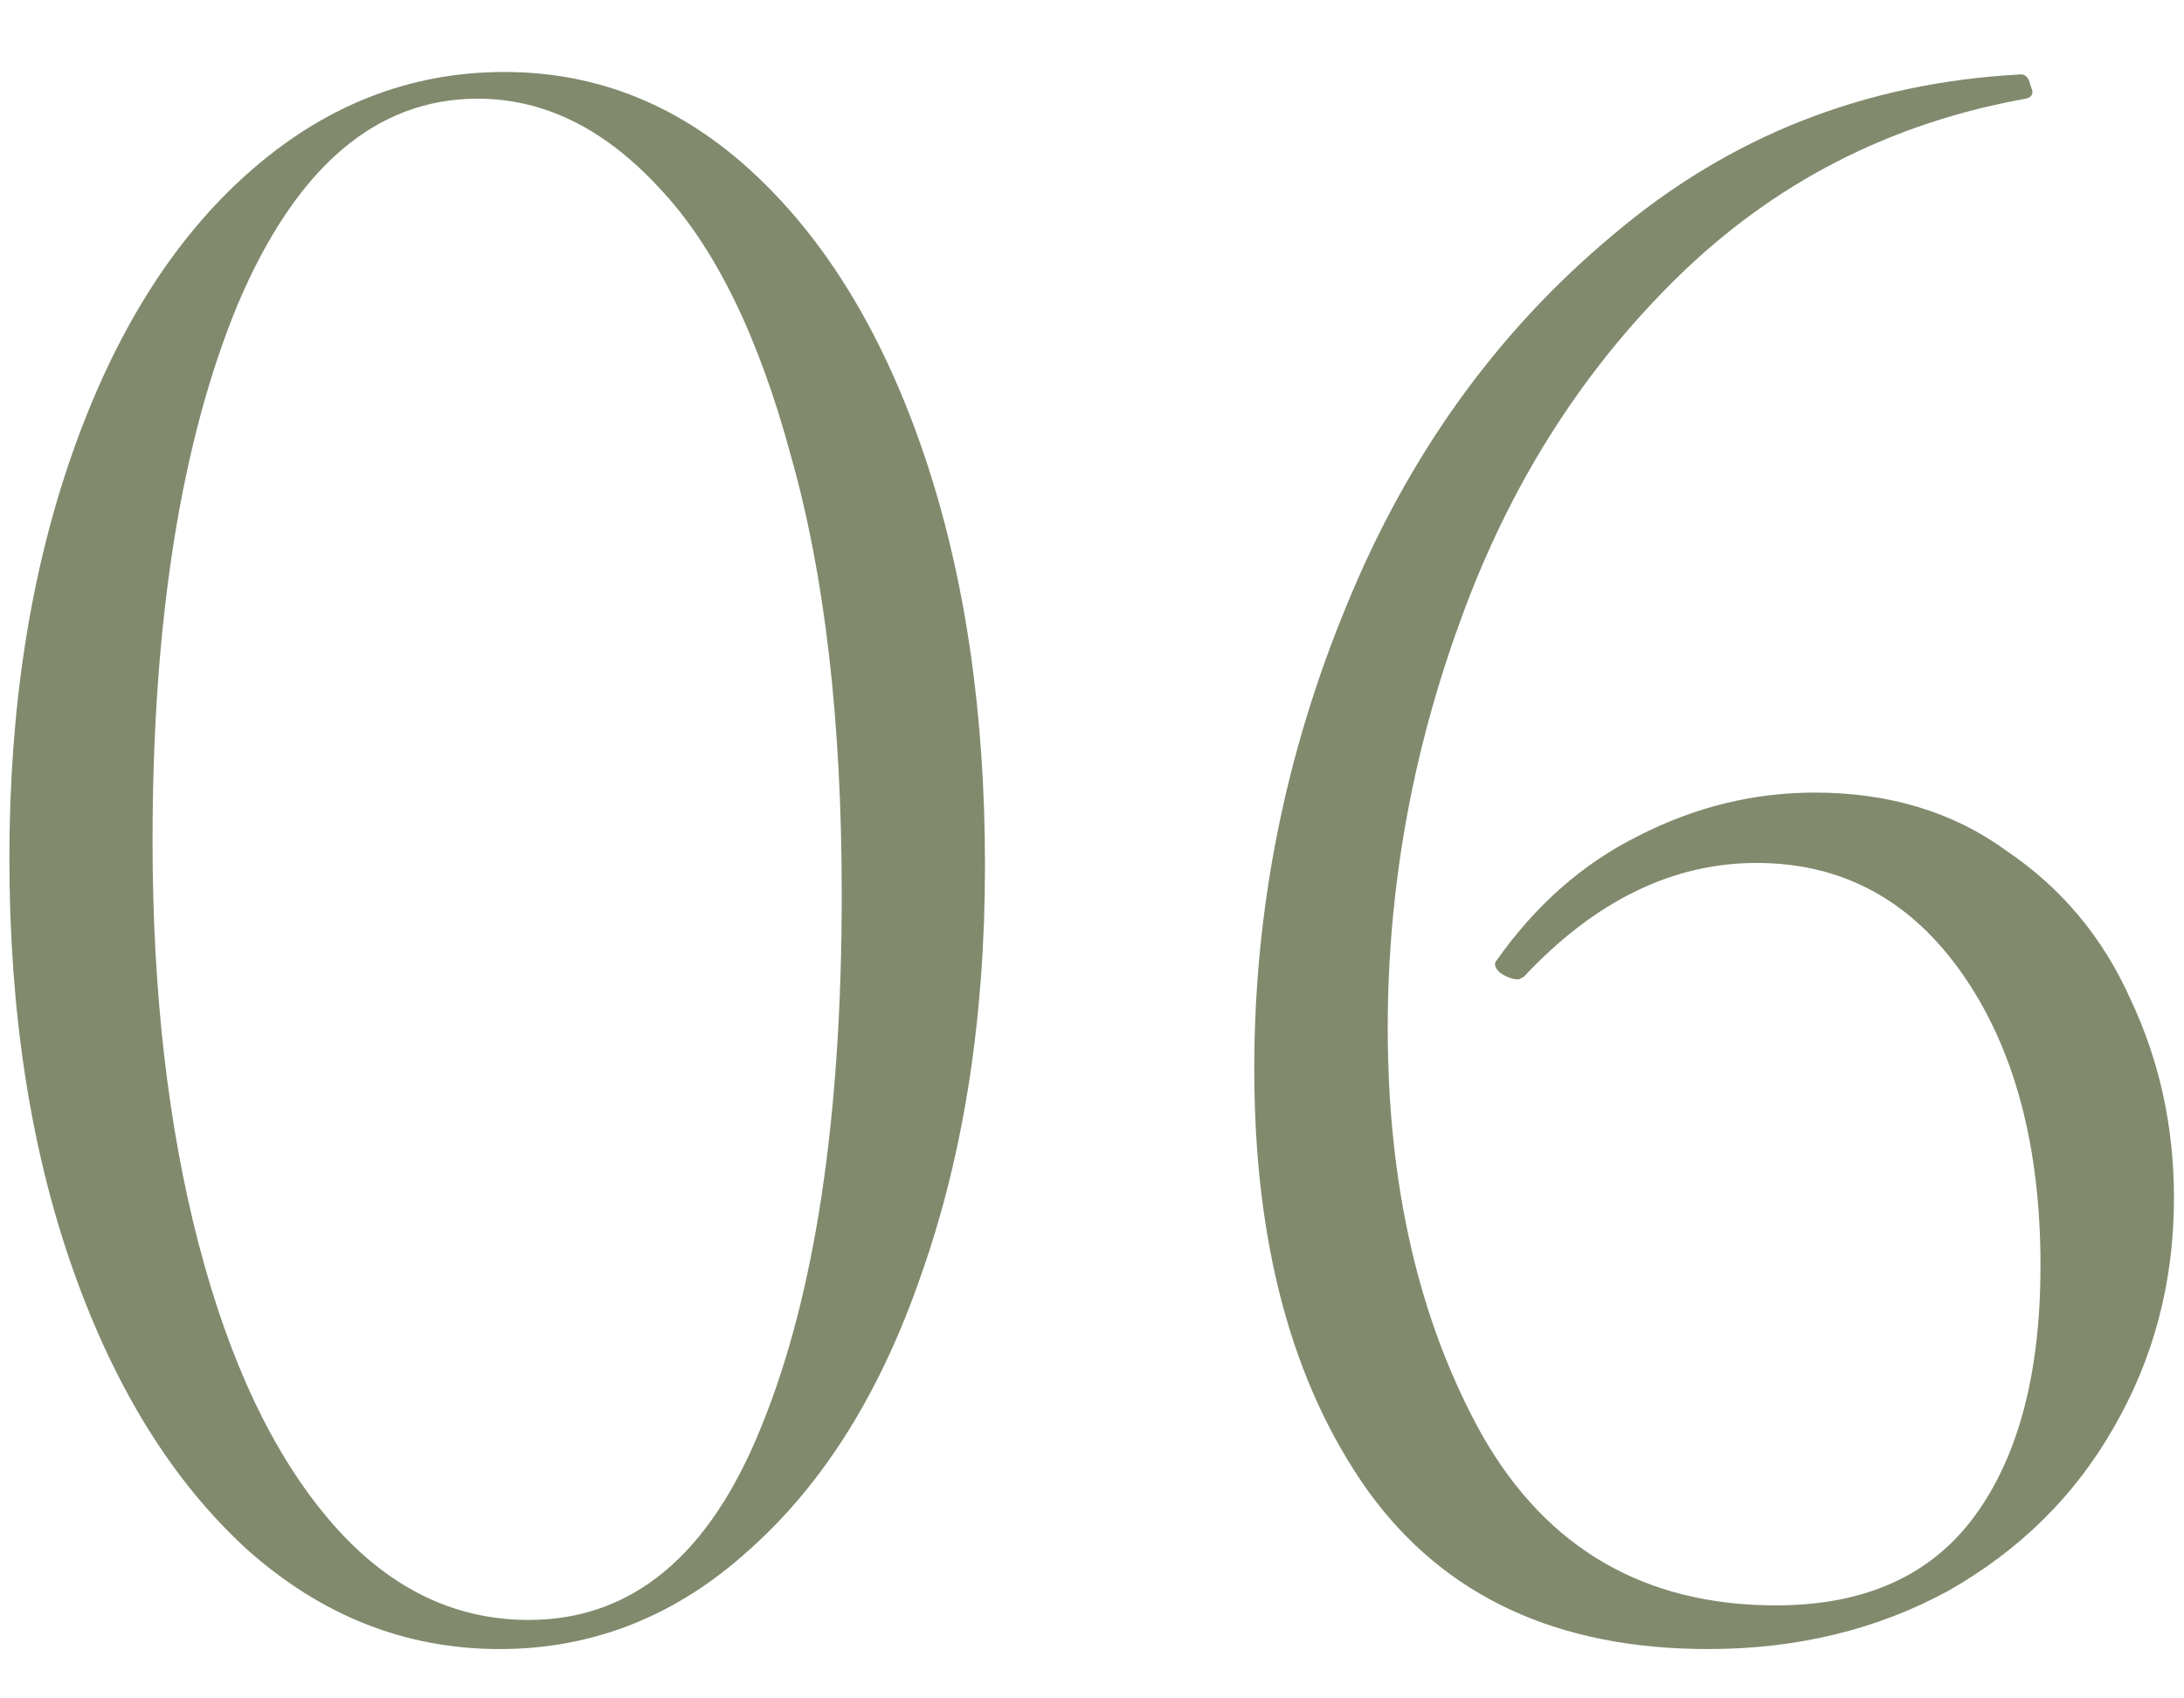 <?xml version="1.0" encoding="UTF-8"?> <svg xmlns="http://www.w3.org/2000/svg" width="27" height="21" viewBox="0 0 27 21" fill="none"><path d="M6.176 20.39C5.016 20.39 3.976 19.98 3.056 19.16C2.136 18.32 1.416 17.16 0.896 15.68C0.376 14.2 0.116 12.51 0.116 10.61C0.116 8.75 0.376 7.08 0.896 5.6C1.416 4.12 2.136 2.97 3.056 2.15C3.996 1.31 5.056 0.89 6.236 0.89C7.396 0.89 8.426 1.31 9.326 2.15C10.226 2.99 10.927 4.15 11.427 5.63C11.927 7.11 12.177 8.8 12.177 10.7C12.177 12.58 11.916 14.26 11.396 15.74C10.896 17.2 10.187 18.34 9.266 19.16C8.366 19.98 7.336 20.39 6.176 20.39ZM6.536 20.03C7.816 20.03 8.776 19.23 9.416 17.63C10.076 16.01 10.406 13.82 10.406 11.06C10.406 8.92 10.197 7.11 9.776 5.63C9.376 4.15 8.836 3.05 8.156 2.33C7.476 1.59 6.726 1.22 5.906 1.22C4.646 1.22 3.656 2.07 2.936 3.77C2.236 5.47 1.886 7.68 1.886 10.4C1.886 12.26 2.076 13.92 2.456 15.38C2.836 16.84 3.376 17.98 4.076 18.8C4.776 19.62 5.596 20.03 6.536 20.03ZM22.436 9.8C23.356 9.8 24.146 10.04 24.806 10.52C25.486 10.98 25.996 11.59 26.336 12.35C26.696 13.11 26.876 13.93 26.876 14.81C26.876 15.85 26.626 16.8 26.126 17.66C25.646 18.5 24.966 19.17 24.086 19.67C23.206 20.15 22.216 20.39 21.116 20.39C19.256 20.39 17.856 19.74 16.916 18.44C15.976 17.12 15.506 15.38 15.506 13.22C15.506 11.24 15.886 9.33 16.646 7.49C17.406 5.63 18.506 4.1 19.946 2.9C21.386 1.68 23.066 1.02 24.986 0.92C25.046 0.92 25.086 0.97 25.106 1.07C25.146 1.15 25.126 1.2 25.046 1.22C23.366 1.52 21.926 2.26 20.726 3.44C19.546 4.6 18.656 6.01 18.056 7.67C17.456 9.31 17.156 10.99 17.156 12.71C17.156 14.67 17.546 16.35 18.326 17.75C19.126 19.15 20.336 19.85 21.956 19.85C23.056 19.85 23.876 19.48 24.416 18.74C24.956 18 25.226 16.97 25.226 15.65C25.226 14.17 24.906 12.97 24.266 12.05C23.626 11.13 22.776 10.67 21.716 10.67C20.676 10.67 19.716 11.14 18.836 12.08L18.776 12.11C18.696 12.11 18.616 12.08 18.536 12.02C18.476 11.96 18.466 11.91 18.506 11.87C18.986 11.19 19.566 10.68 20.246 10.34C20.946 9.98 21.676 9.8 22.436 9.8Z" fill="#818A6D"></path></svg> 